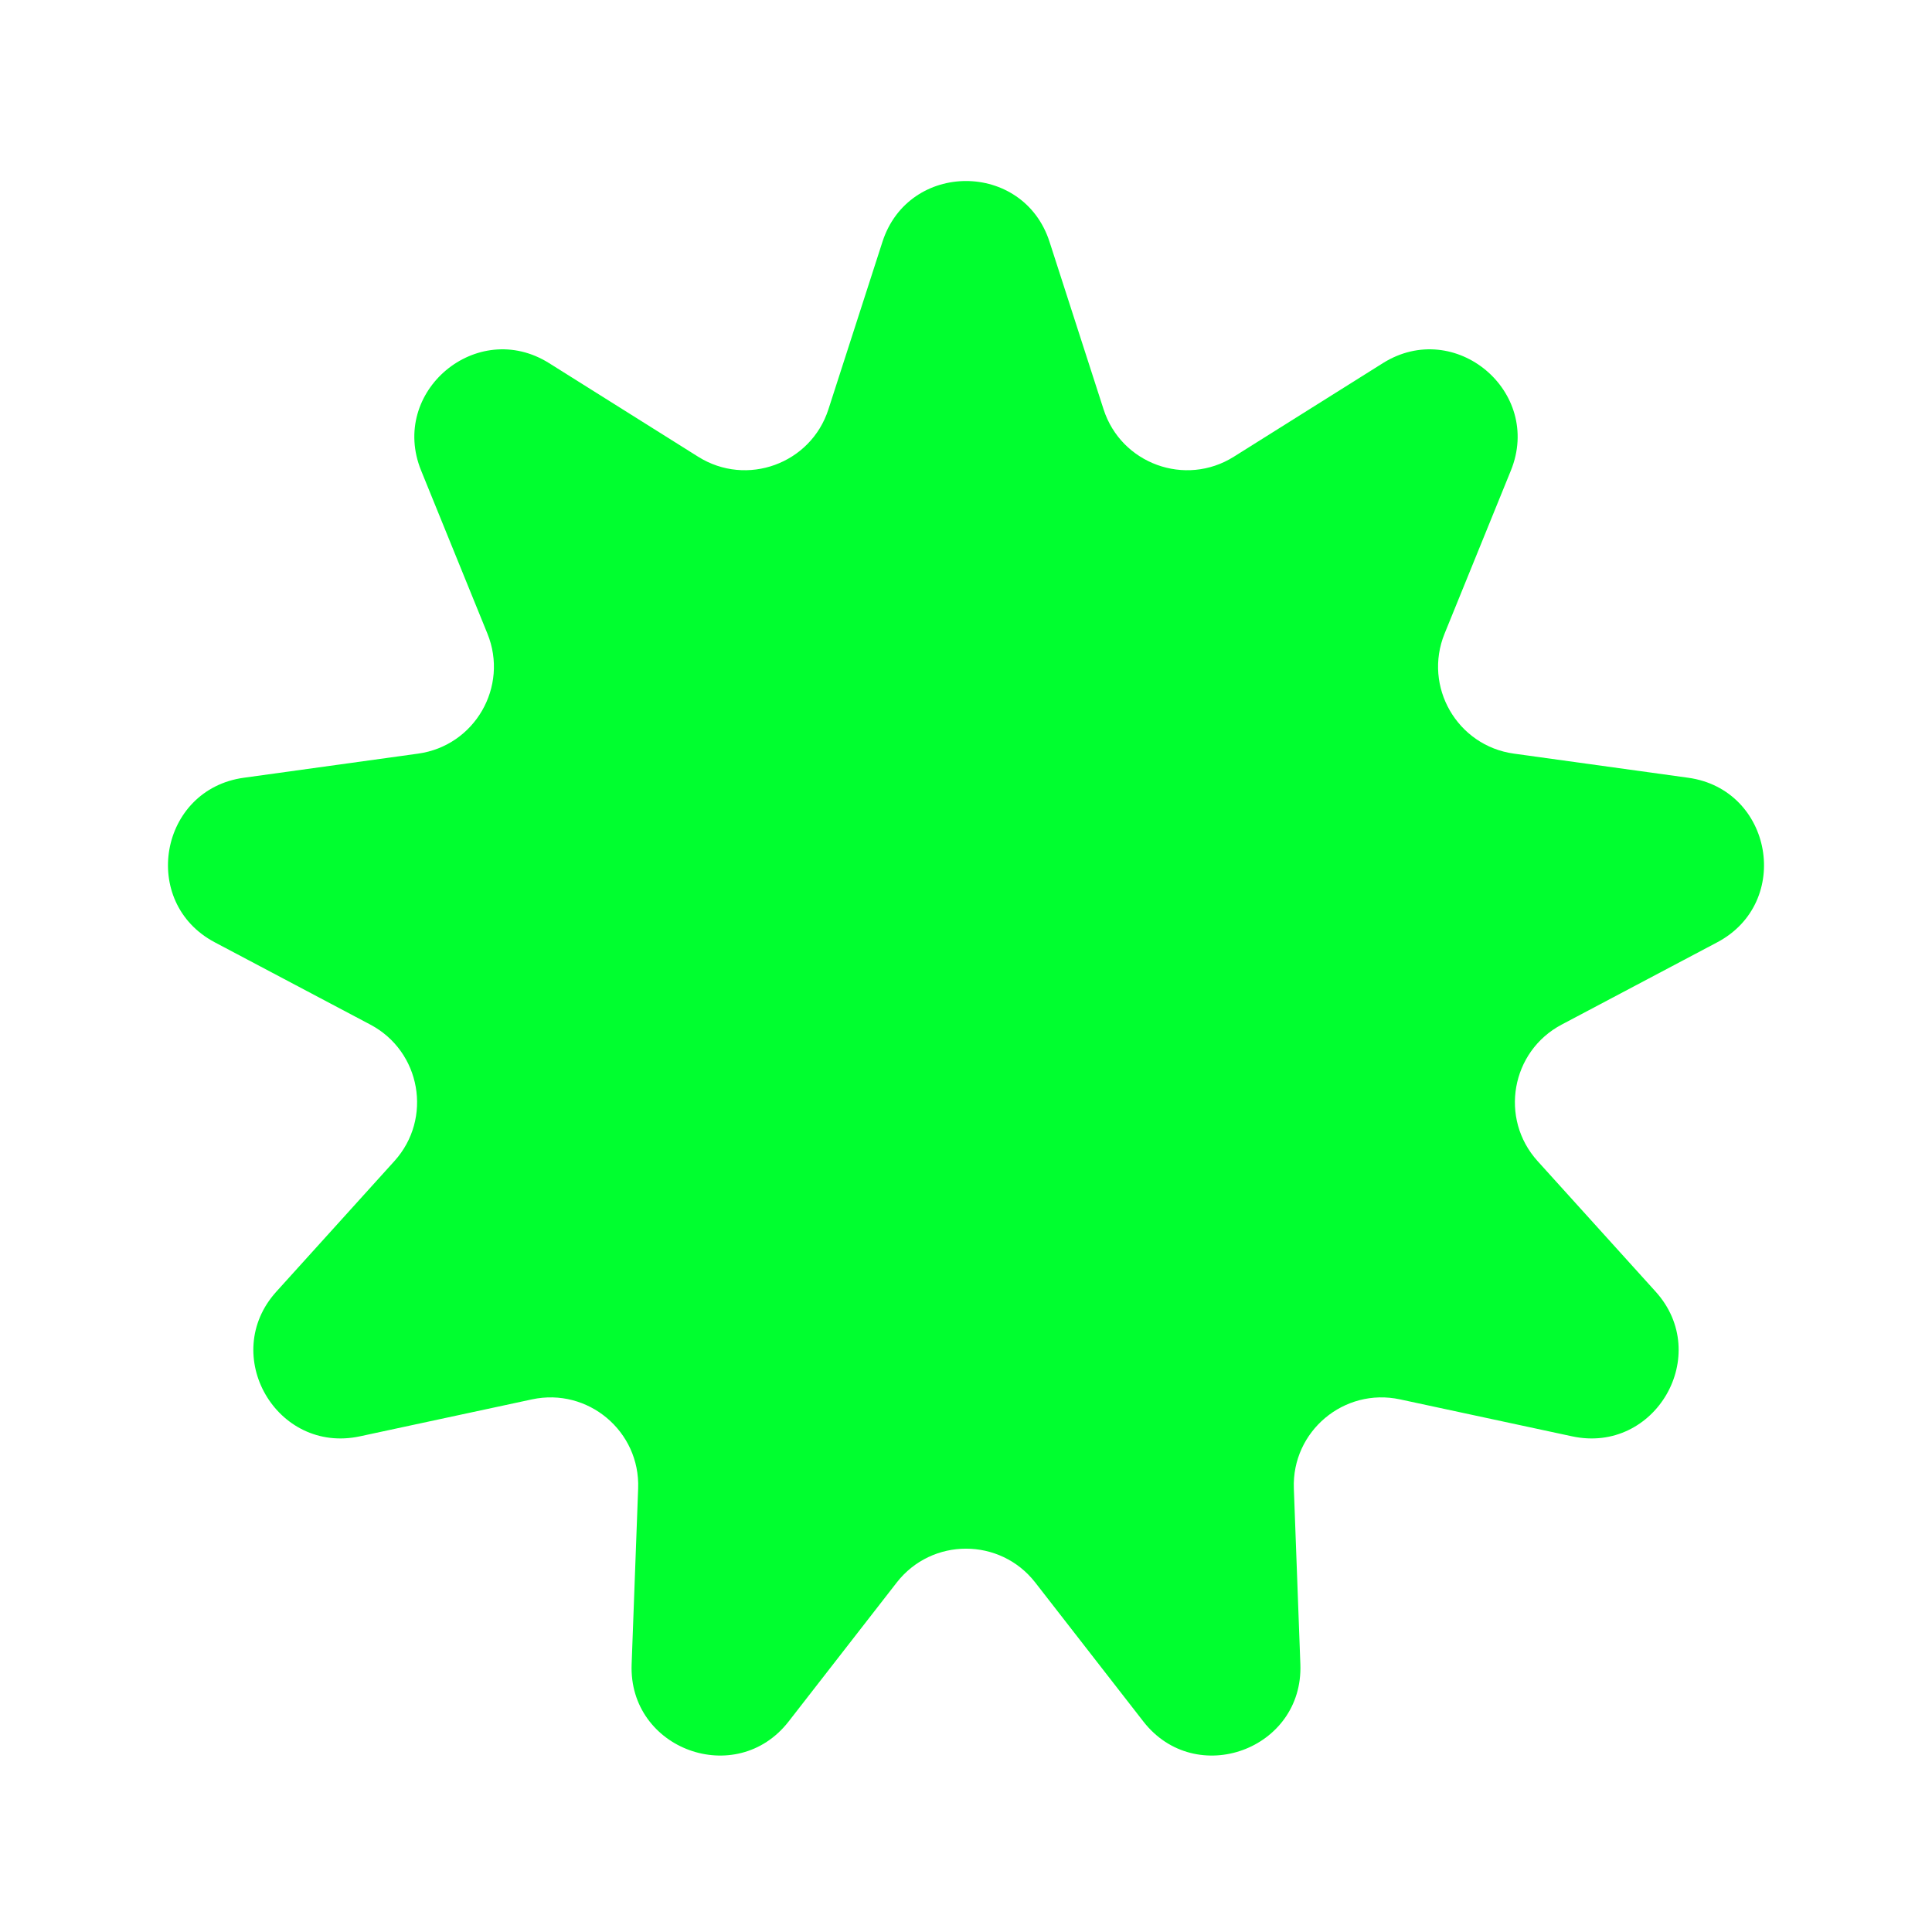<?xml version="1.0" encoding="iso-8859-1"?>
<!-- Generator: Adobe Illustrator 27.4.1, SVG Export Plug-In . SVG Version: 6.00 Build 0)  -->
<svg version="1.1" id="Calque_1" xmlns="http://www.w3.org/2000/svg" xmlns:xlink="http://www.w3.org/1999/xlink" x="0px" y="0px"
	 width="500px" height="500px" viewBox="0 0 500 500" enable-background="new 0 0 500 500" xml:space="preserve">
<path fill="#00FF2F" d="M271.623,62.592l13.982,43.346c4.548,14.099,21.156,20.144,33.703,12.267l38.573-24.218
	c18.682-11.729,41.434,7.363,33.128,27.797l-17.152,42.193c-5.579,13.724,3.258,29.03,17.933,31.061l45.116,6.243
	c21.85,3.023,27.008,32.274,7.509,42.588l-40.26,21.297c-13.095,6.927-16.165,24.333-6.228,35.321l30.548,33.782
	c14.795,16.361-0.056,42.084-21.623,37.451l-44.53-9.564c-14.484-3.111-28.024,8.25-27.475,23.054l1.686,45.514
	c0.817,22.043-27.094,32.202-40.637,14.791l-27.964-35.95c-9.096-11.694-26.77-11.694-35.866,0l-27.964,35.95
	c-13.543,17.411-41.454,7.253-40.637-14.791l1.686-45.514c0.549-14.805-12.991-26.165-27.475-23.054l-44.53,9.564
	c-21.567,4.632-36.417-21.09-21.623-37.451l30.548-33.782c9.936-10.988,6.867-28.394-6.228-35.321l-40.26-21.297
	c-19.498-10.314-14.341-39.565,7.509-42.588l45.116-6.243c14.675-2.031,23.512-17.337,17.933-31.061l-17.152-42.193
	c-8.307-20.435,14.446-39.526,33.128-27.797l38.573,24.218c12.547,7.877,29.155,1.832,33.703-12.267l13.982-43.346
	C235.149,41.599,264.851,41.599,271.623,62.592z"/>
<g>
</g>
<g>
</g>
<g>
</g>
<g>
</g>
<g>
</g>
<g>
</g>
</svg>
